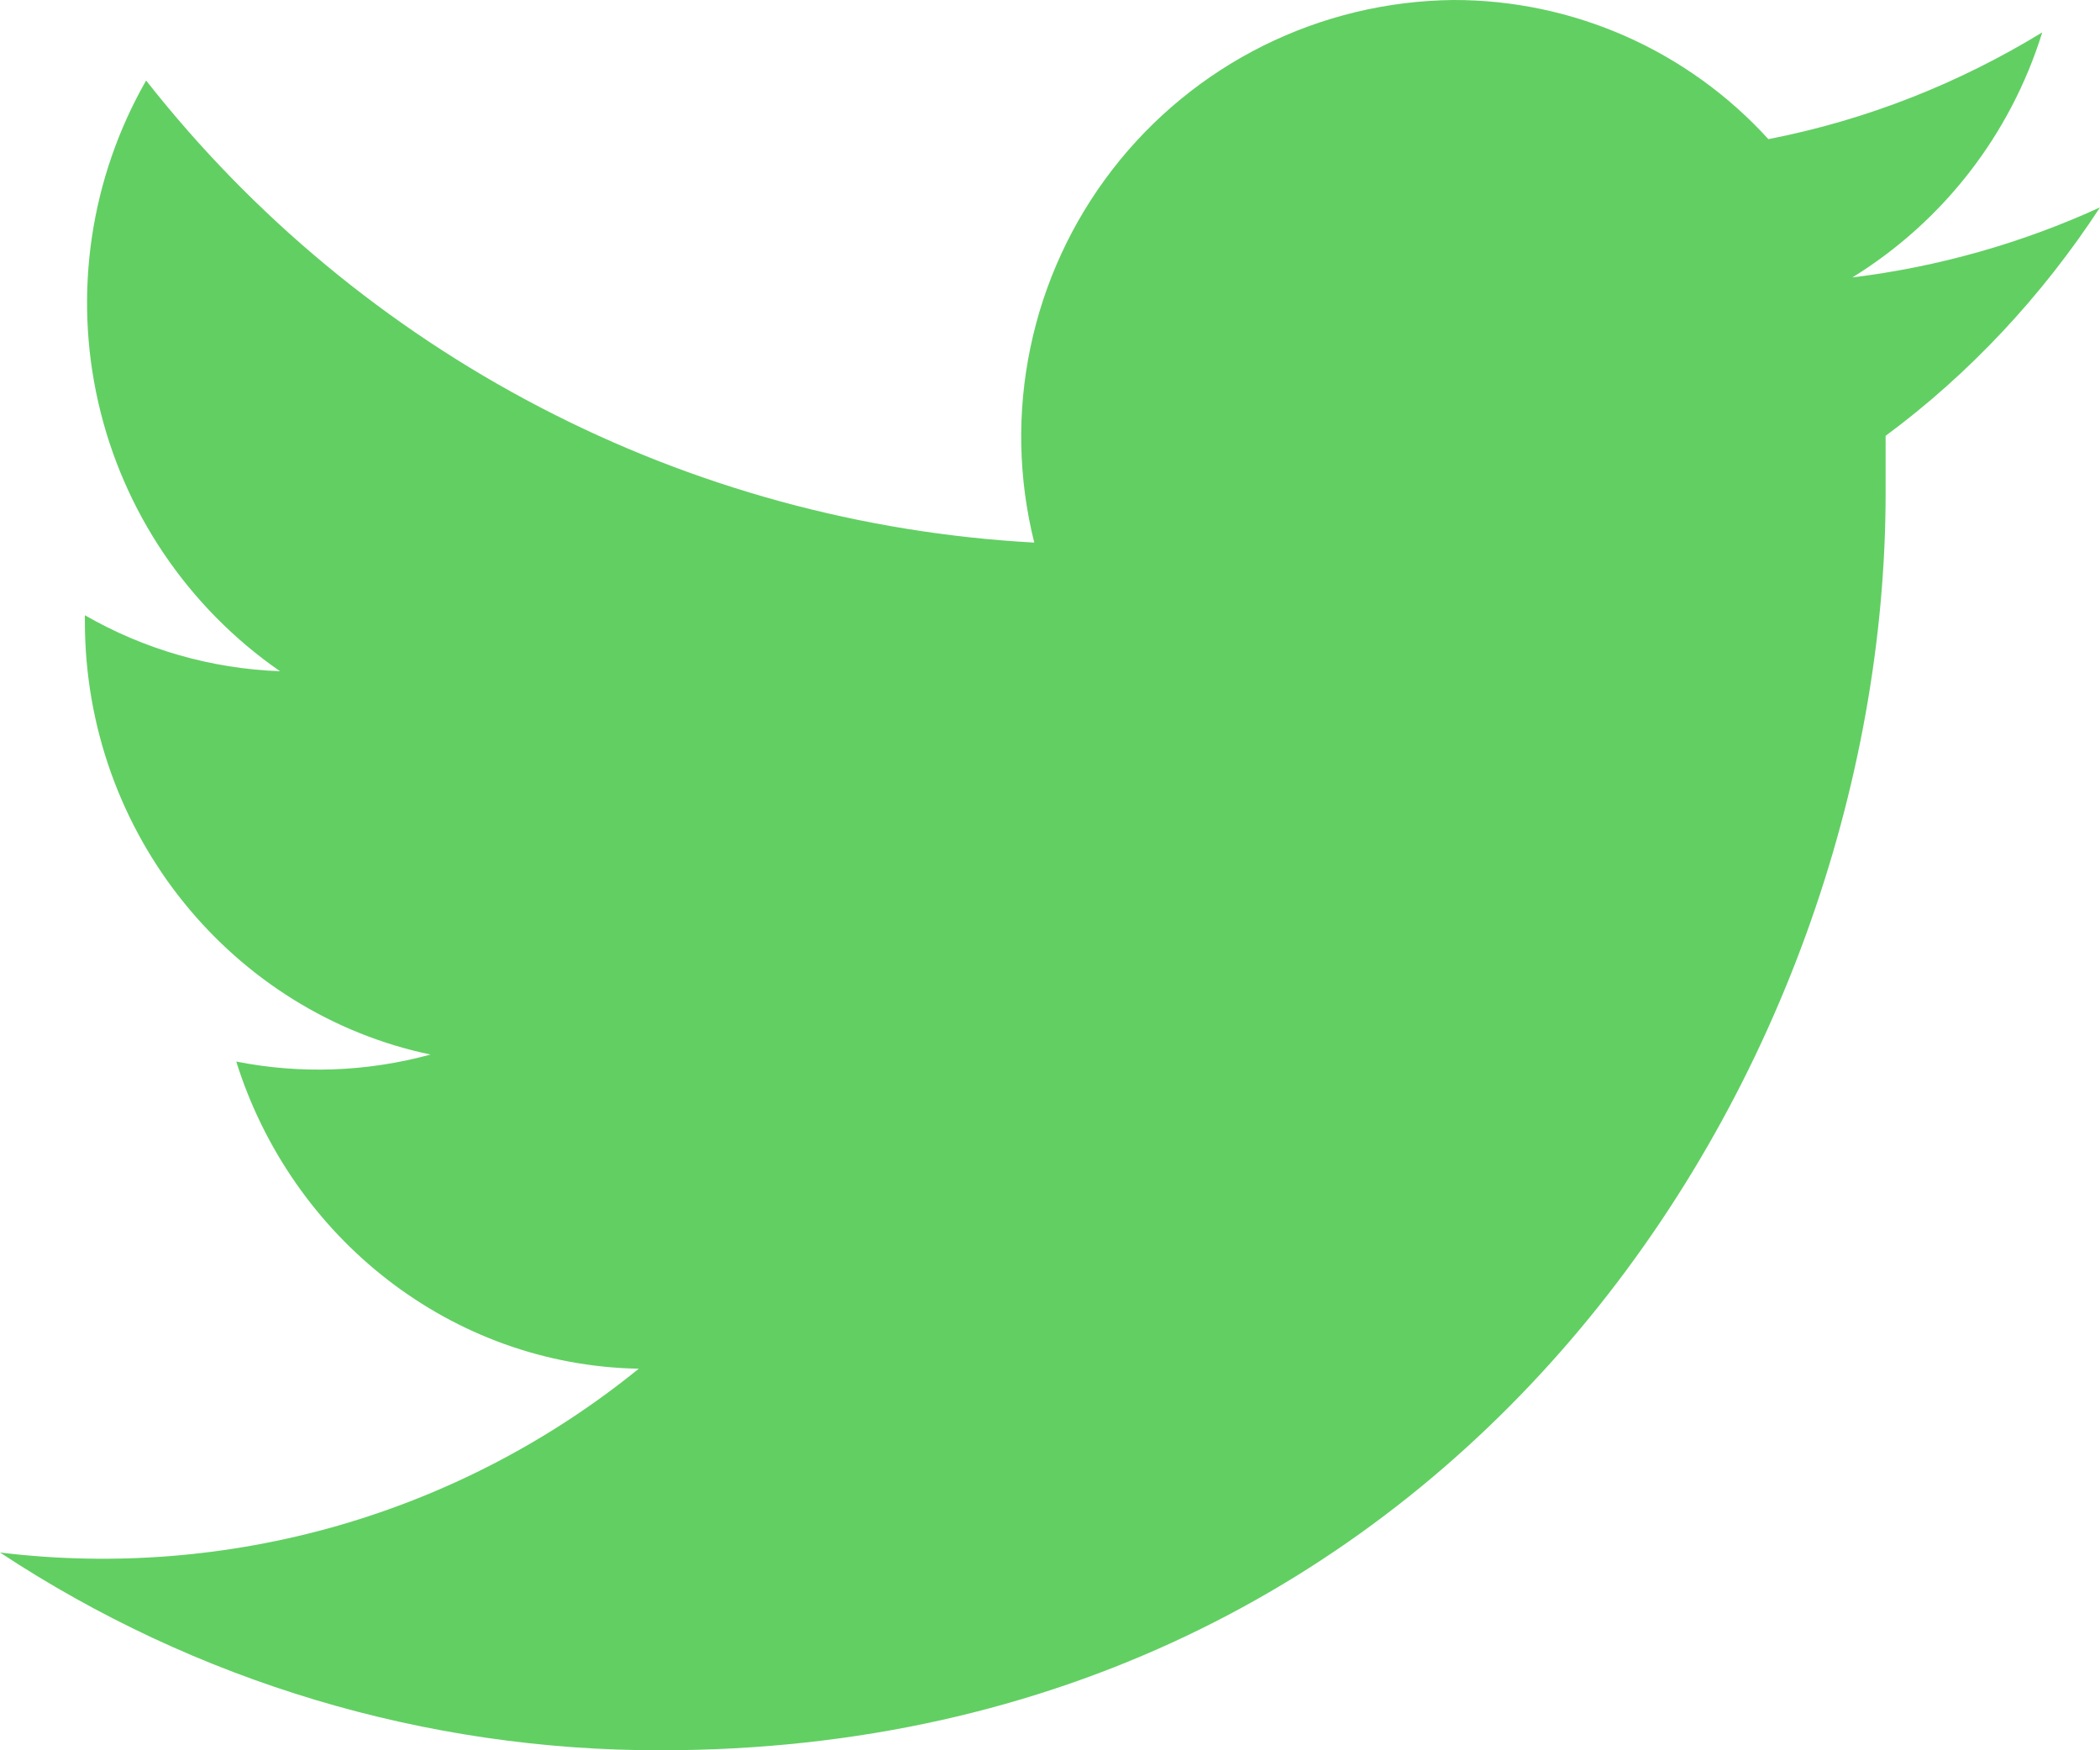 <svg width="24" height="20" viewBox="0 0 24 20" fill="none" xmlns="http://www.w3.org/2000/svg">
<path d="M24 2.37C23.103 2.78 22.149 3.05 21.17 3.17C22.208 2.53 22.979 1.535 23.34 0.37C22.39 0.95 21.34 1.37 20.21 1.59C19.754 1.089 19.198 0.688 18.578 0.414C17.958 0.14 17.288 -0.001 16.61 2.20186e-06C15.856 0.008 15.114 0.186 14.438 0.522C13.763 0.858 13.173 1.342 12.712 1.939C12.251 2.536 11.931 3.229 11.777 3.967C11.622 4.705 11.637 5.468 11.82 6.2C9.85 6.092 7.926 5.566 6.175 4.655C4.425 3.745 2.889 2.471 1.67 0.92C1.034 2.032 0.838 3.343 1.122 4.593C1.405 5.842 2.147 6.94 3.2 7.67C2.416 7.641 1.65 7.422 0.97 7.03V7.1C0.97 9.54 2.67 11.58 4.92 12.05C4.196 12.248 3.436 12.276 2.7 12.13C3.33 14.14 5.15 15.6 7.3 15.64C6.287 16.462 5.118 17.072 3.864 17.433C2.609 17.793 1.295 17.898 0 17.74C2.24 19.218 4.866 20.004 7.55 20C16.61 20 21.55 12.3 21.55 5.63V4.98C22.51 4.27 23.34 3.38 24 2.37Z" fill="#62CF63"/>
</svg>
